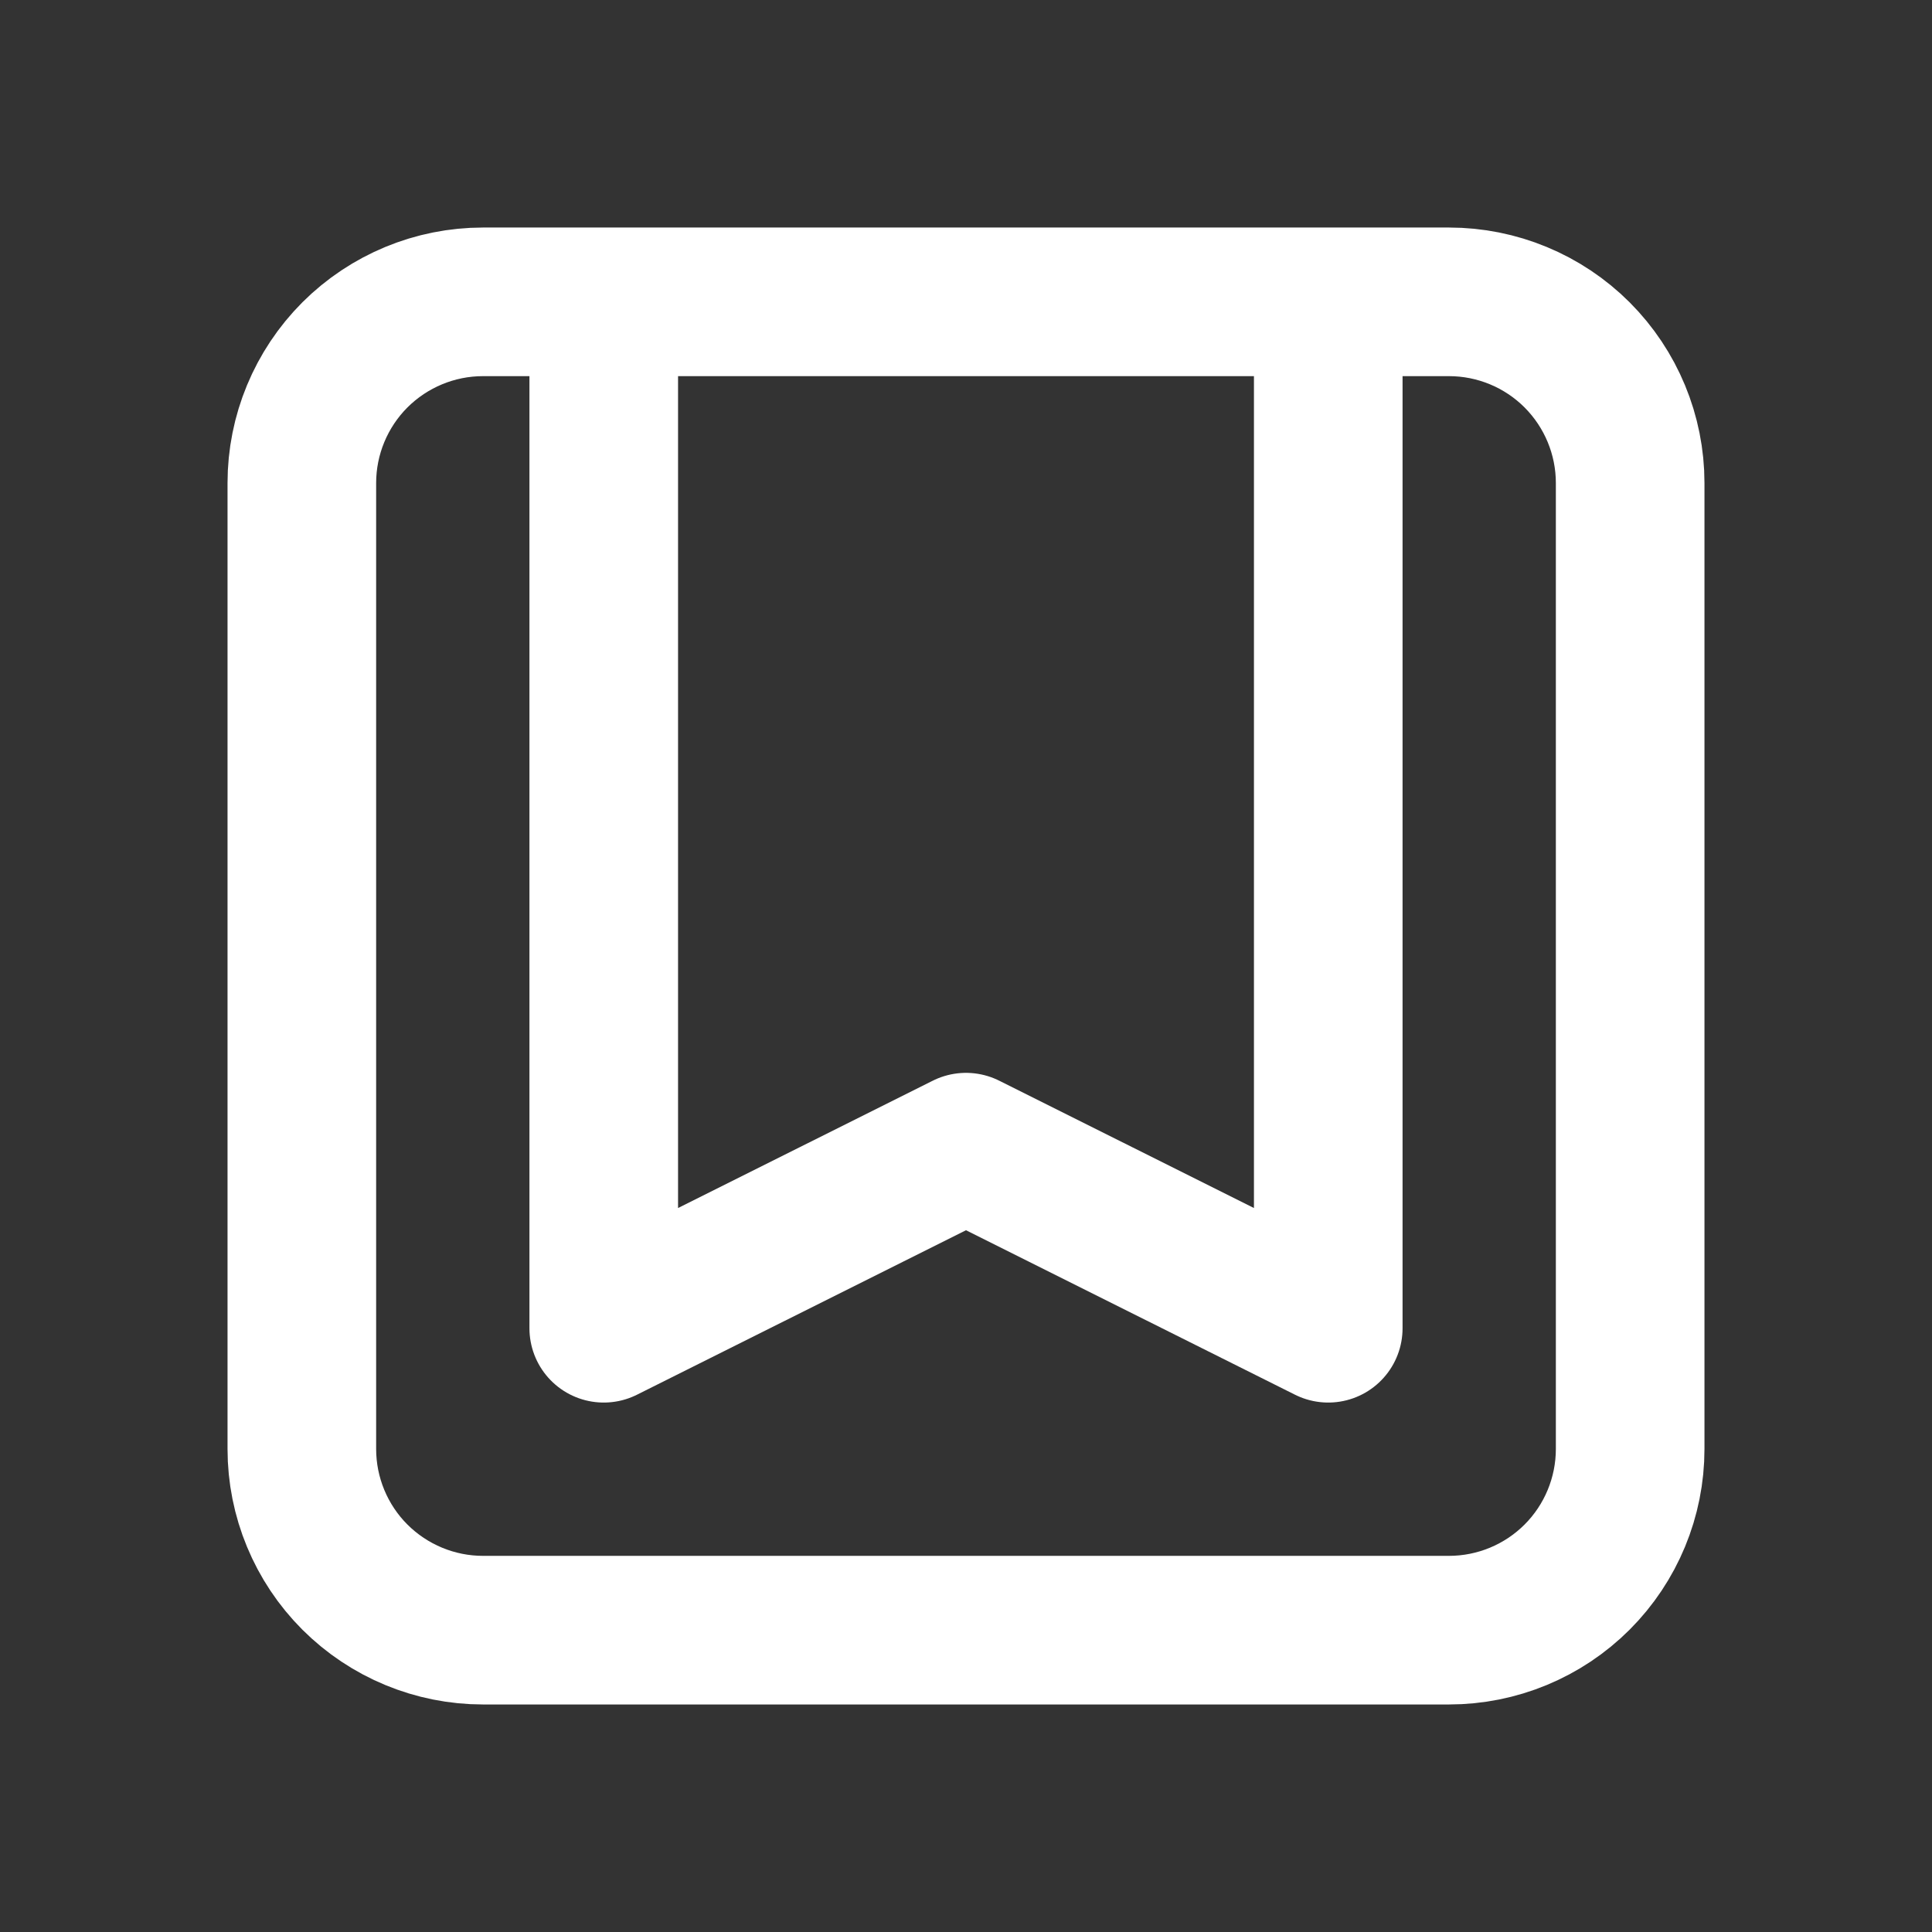 <svg width="26" height="26" viewBox="0 0 26 26" fill="none" xmlns="http://www.w3.org/2000/svg">
<rect x="0" y="0" width="26" height="26" fill="#333333" stroke="none"/>
<path d="M17.875 4.062V17.875L13 15.438L8.125 17.875V4.062M17.875 4.062H19.5C20.146 4.062 20.767 4.319 21.224 4.776C21.681 5.234 21.938 5.854 21.938 6.5V19.5C21.938 20.146 21.681 20.767 21.224 21.224C20.767 21.681 20.146 21.938 19.5 21.938H6.5C5.854 21.938 5.234 21.681 4.776 21.224C4.319 20.767 4.062 20.146 4.062 19.5V6.5C4.062 5.854 4.319 5.234 4.776 4.776C5.234 4.319 5.854 4.062 6.5 4.062H8.125M17.875 4.062H8.125" stroke="white" stroke-width="2" stroke-linecap="round" stroke-linejoin="round"/>
</svg>

